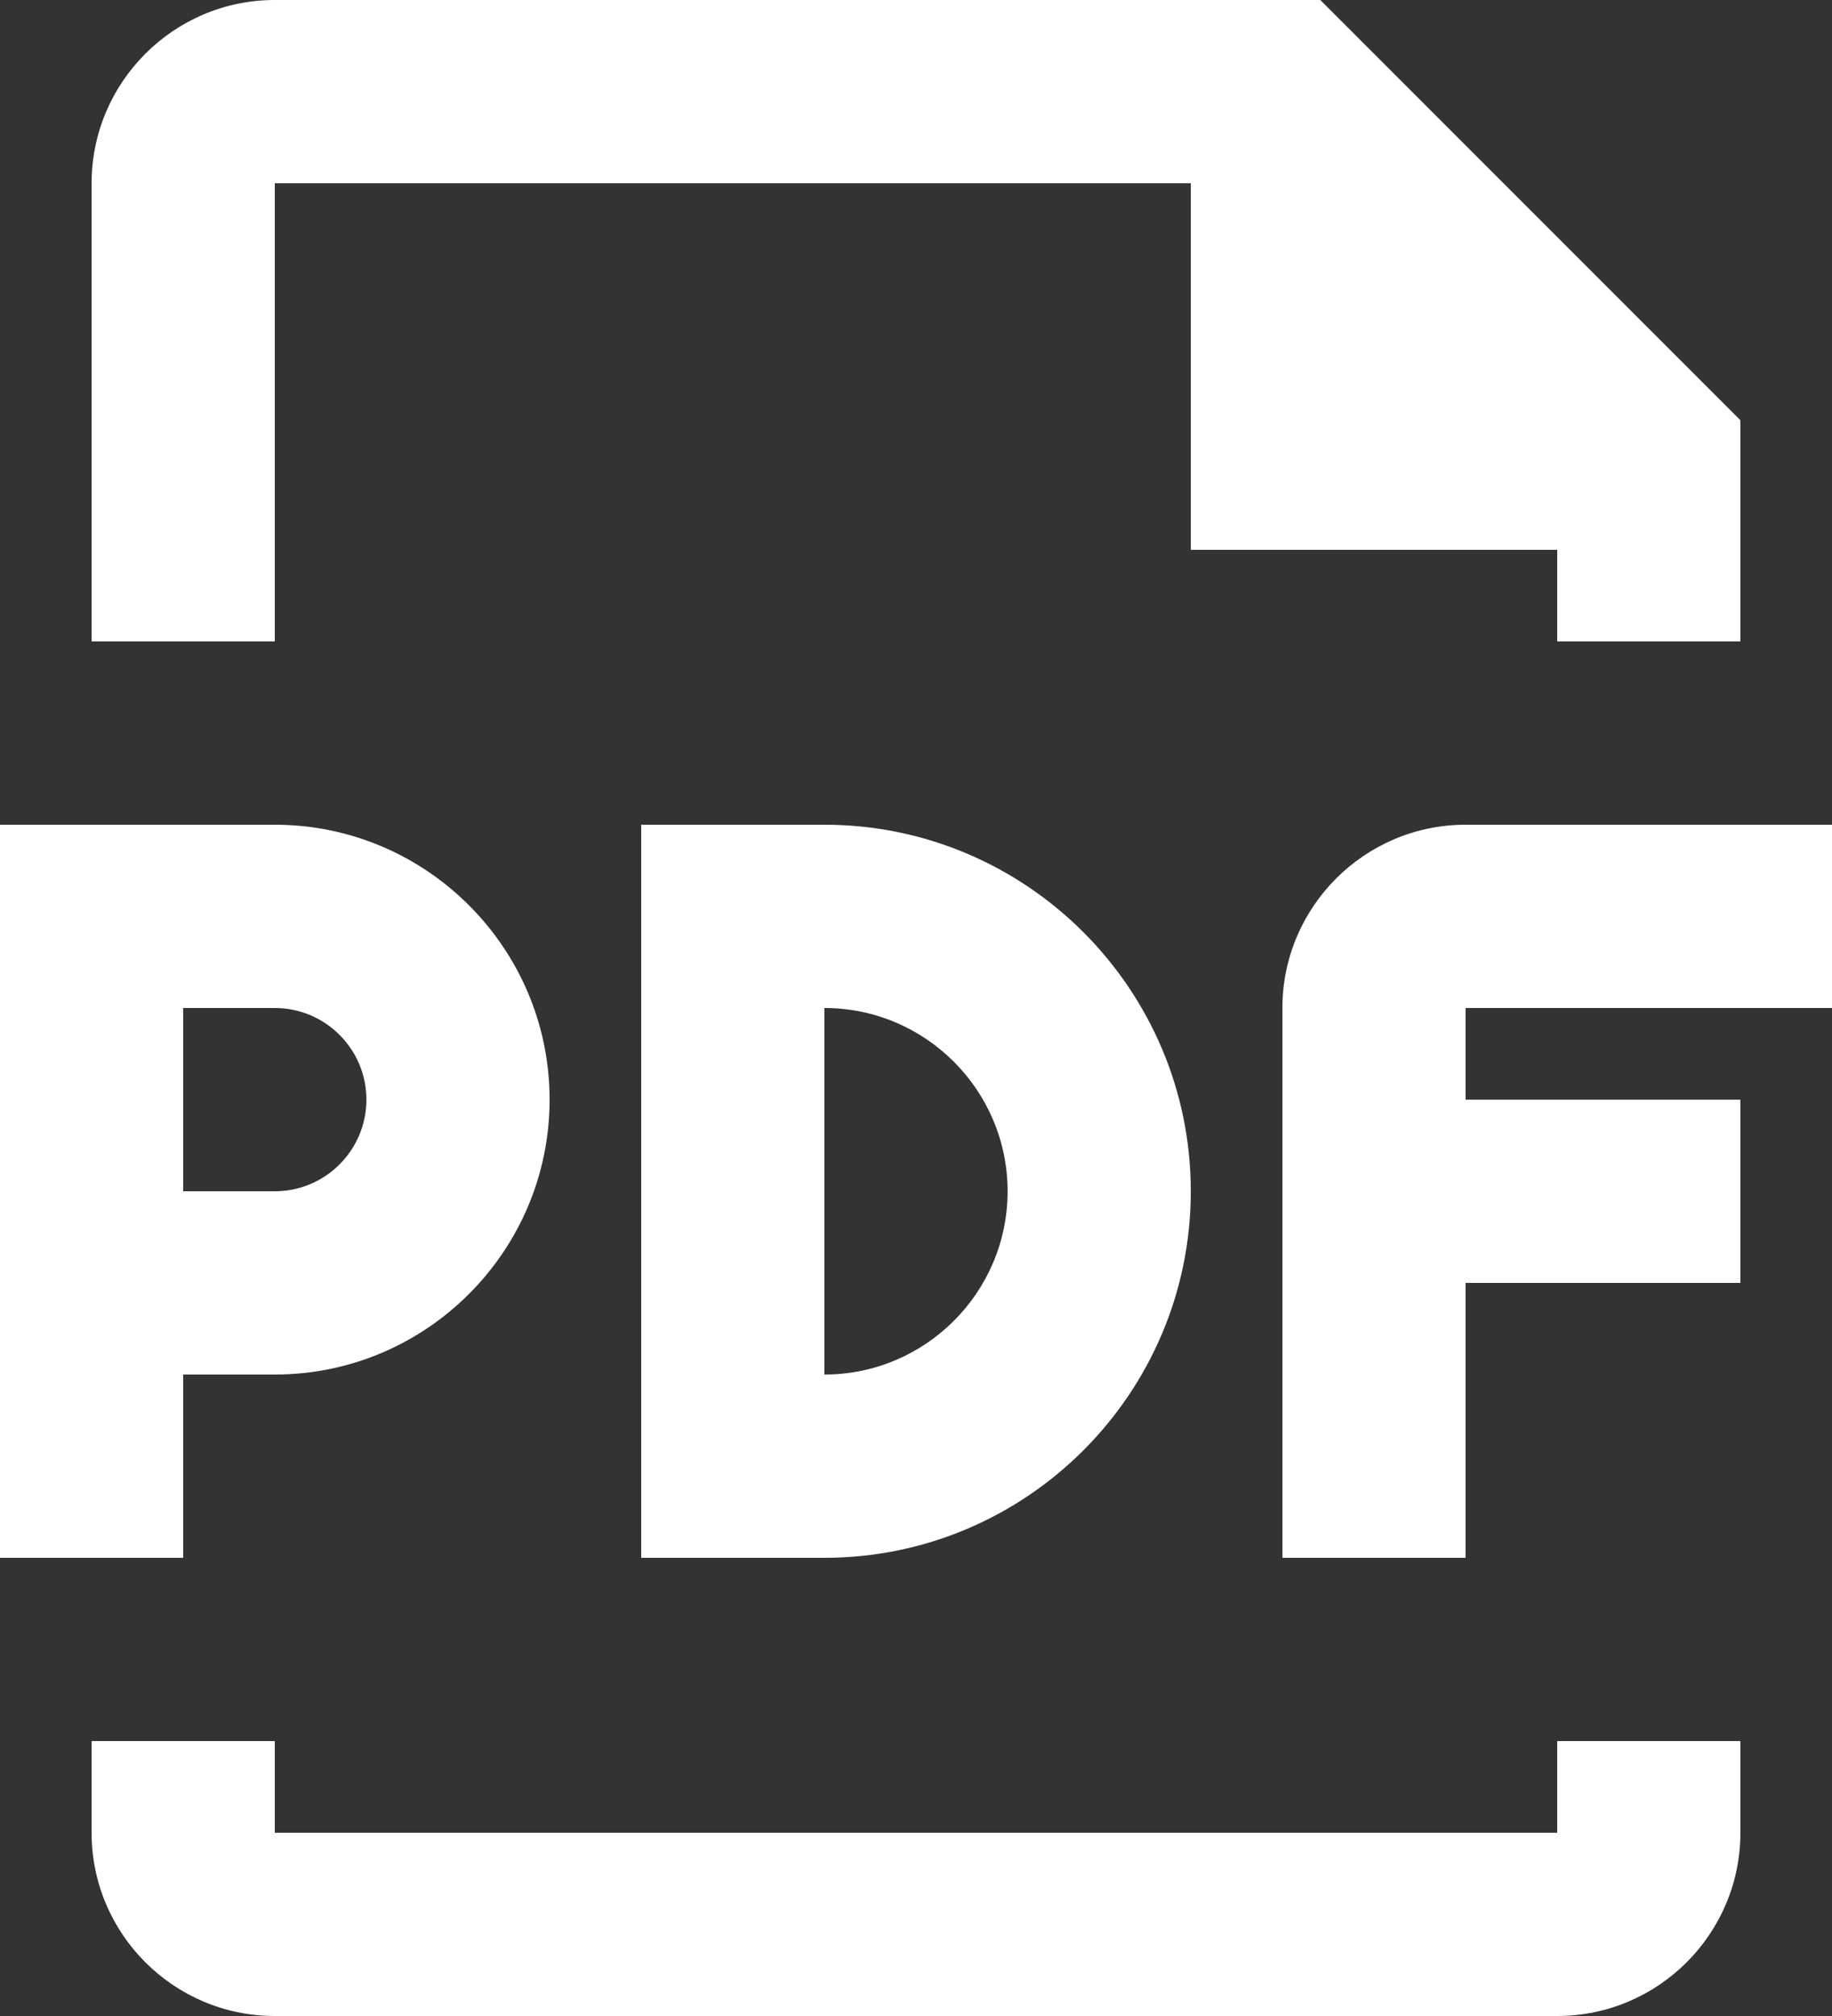 <?xml version="1.0" encoding="UTF-8"?>
<svg width="20px" height="22px" viewBox="0 0 20 22" version="1.1" xmlns="http://www.w3.org/2000/svg" xmlns:xlink="http://www.w3.org/1999/xlink">
    <rect x="0" y="0" width="20" height="22" fill="#333333" stroke="none"/>
    <!-- Generator: sketchtool 60 (101010) - https://sketch.com -->
    <title>BD8CB607-DC09-47BC-B60A-37206058073D</title>
    <desc>Created with sketchtool.</desc>
    <g id="Page-1" stroke="none" stroke-width="1" fill="none" fill-rule="evenodd">
        <g id="Page-liste-" transform="translate(-1066, -412)">
            <g id="Group-14" transform="translate(1040, 399)">
                <g id="Group-13" transform="translate(24, 12)">
                    <g id="Group-11">
                        <g id="file-office-pdf">
                            <polygon id="Shape" points="0 0 24 0 24 24 0 24"></polygon>
                            <g id="Group" transform="translate(2, 1)" fill="#FFFFFF" fill-rule="nonzero">
                                <path d="M3,2 L13,2 L13,6 L17,6 L17,7 L19,7 L19,4.586 L14.414,0 L3,0 C1.897,0 1,0.898 1,2 L1,7 L3,7 L3,2 Z" id="Shape"></path>
                                <path d="M17,20 L3,20 L3,19 L1,19 L1,20 C1,21.103 1.897,22 3,22 L17,22 C18.103,22 19,21.103 19,20 L19,19 L17,19 L17,20 Z" id="Shape"></path>
                                <path d="M7,9 L7,17 L9,17 C11.206,17 13,15.206 13,13 C13,10.794 11.206,9 9,9 L7,9 Z M11,13 C11,14.103 10.103,15 9,15 L9,11 C10.103,11 11,11.898 11,13 Z" id="Shape"></path>
                                <path d="M20,11 L20,9 L16,9 C14.897,9 14,9.898 14,11 L14,17 L16,17 L16,14 L19,14 L19,12 L16,12 L16,11 L20,11 Z" id="Shape"></path>
                                <path d="M2,15 L3,15 C4.654,15 6,13.654 6,12 C6,10.346 4.654,9 3,9 L0,9 L0,17 L2,17 L2,15 Z M2,11 L3,11 C3.551,11 4,11.448 4,12 C4,12.552 3.551,13 3,13 L2,13 L2,11 Z" id="Shape"></path>
                            </g>
                        </g>
                    </g>
                </g>
            </g>
        </g>
    </g>
</svg>
